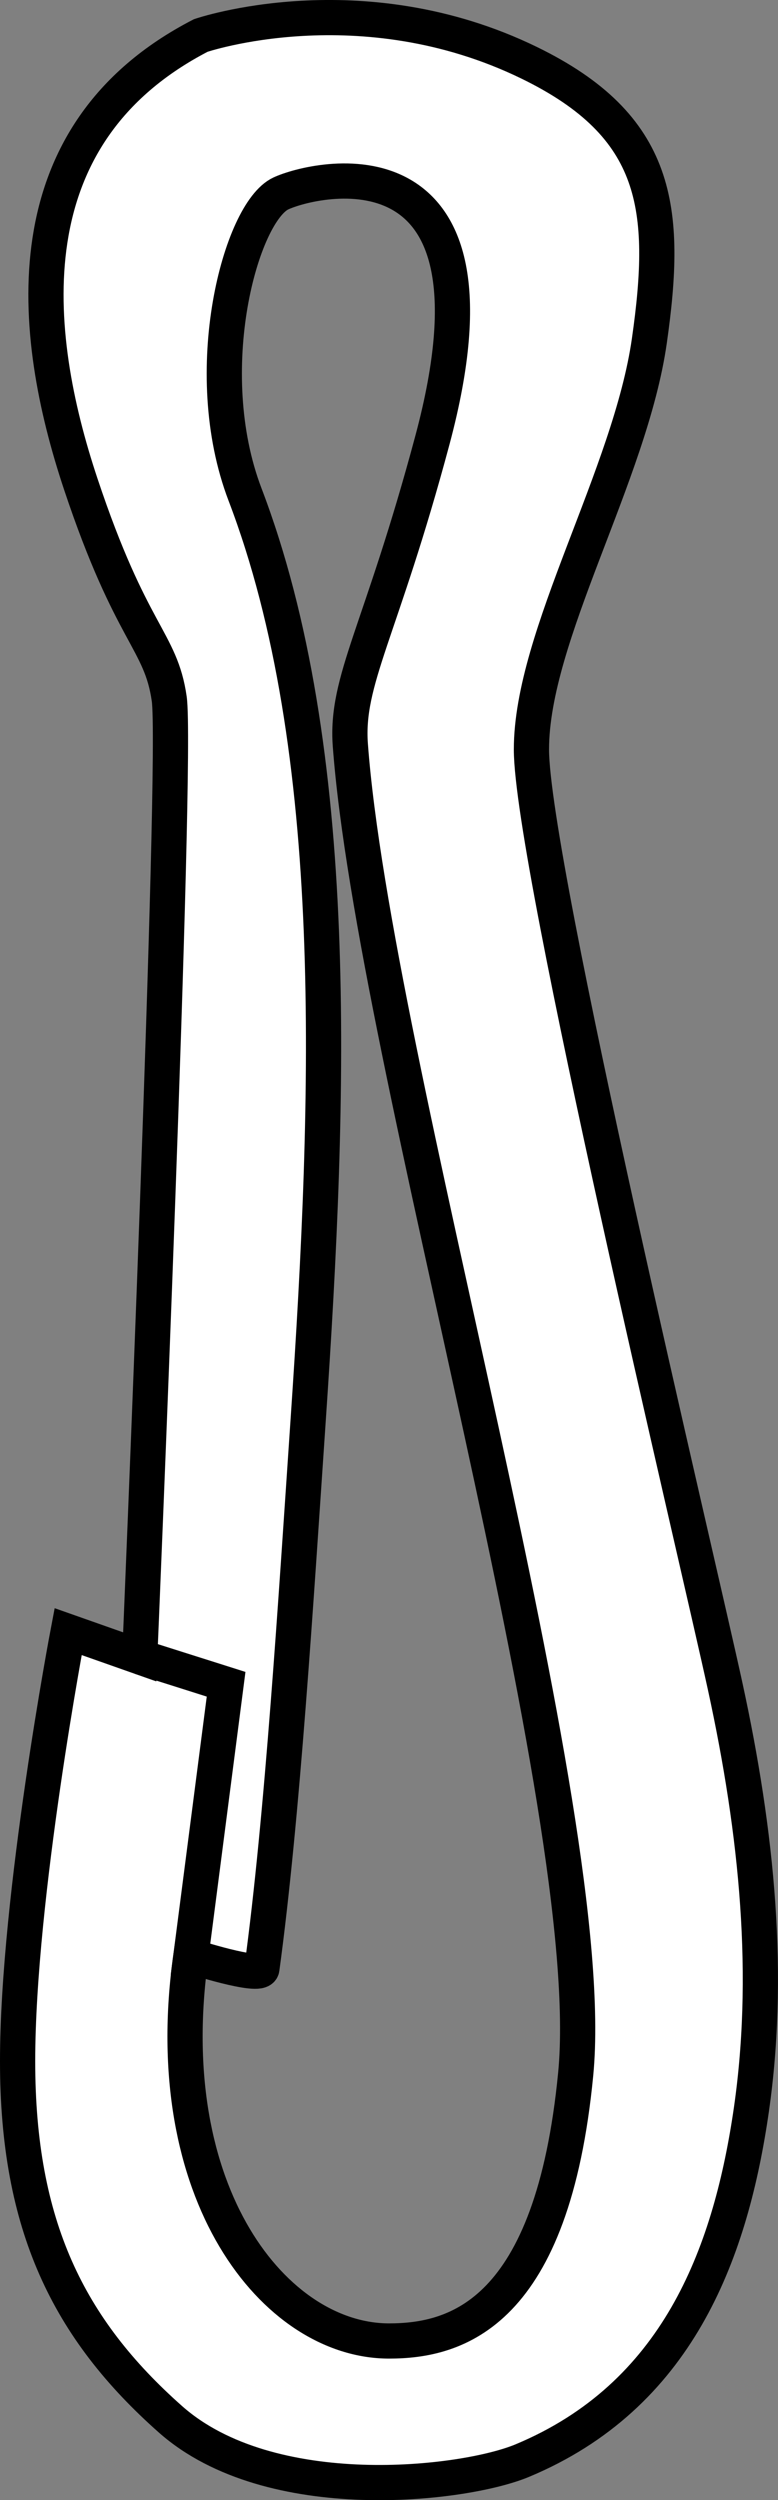 <?xml version="1.0" encoding="iso-8859-1"?>
<!-- Generator: Adobe Illustrator 28.1.0, SVG Export Plug-In . SVG Version: 6.00 Build 0)  -->
<svg version="1.1" id="image" xmlns="http://www.w3.org/2000/svg" xmlns:xlink="http://www.w3.org/1999/xlink" x="0px" y="0px"
	 width="17.676px" height="56.8px" viewBox="0 0 17.676 56.8" enable-background="new 0 0 17.676 56.8" xml:space="preserve">
<rect x="0" y="0" width="17.676" height="56.8" fill="#808080" stroke="none"/>
<path fill="#FFFFFF" stroke="#000000" stroke-width="0.8" stroke-miterlimit="10" d="M16.476,38.312
	c-0.633-2.912-4.402-18.703-4.402-21.286s2.244-6.237,2.679-9.282c0.431-3.014,0.215-4.881-2.727-6.316
	c-3.828-1.866-7.464-0.622-7.464-0.622C0.209,3.055,0.687,7.552,1.835,10.997s1.818,3.541,2.01,4.88
	S3.175,37.642,3.175,37.642l-1.627-0.574c0,0-1.148,6.029-1.148,9.761c0,3.732,1.15,6.076,3.473,8.134
	c2.269,2.01,6.664,1.493,7.992,0.939c3.518-1.468,4.707-4.671,5.185-7.829S17.204,41.661,16.476,38.312z
	 M8.838,53.184c-2.584,0-5.267-3.336-4.501-8.743c0,0,1.582,0.512,1.613,0.283
	c0.469-3.445,0.772-8.358,1.053-12.483c0.499-7.348,0.775-15.213-1.435-21.004C4.49,8.414,5.473,4.819,6.381,4.395
	c0.748-0.35,5.337-1.476,3.445,5.598c-1.17,4.374-1.977,5.455-1.866,6.938
	c0.538,7.208,5.692,24.253,5.12,30.186C12.553,52.57,10.37,53.184,8.838,53.184z"/>
<polyline fill="none" stroke="#000000" stroke-width="0.8" stroke-miterlimit="10" points="3.175,37.642 5.137,38.264 
	4.276,44.915 "/>
</svg>
